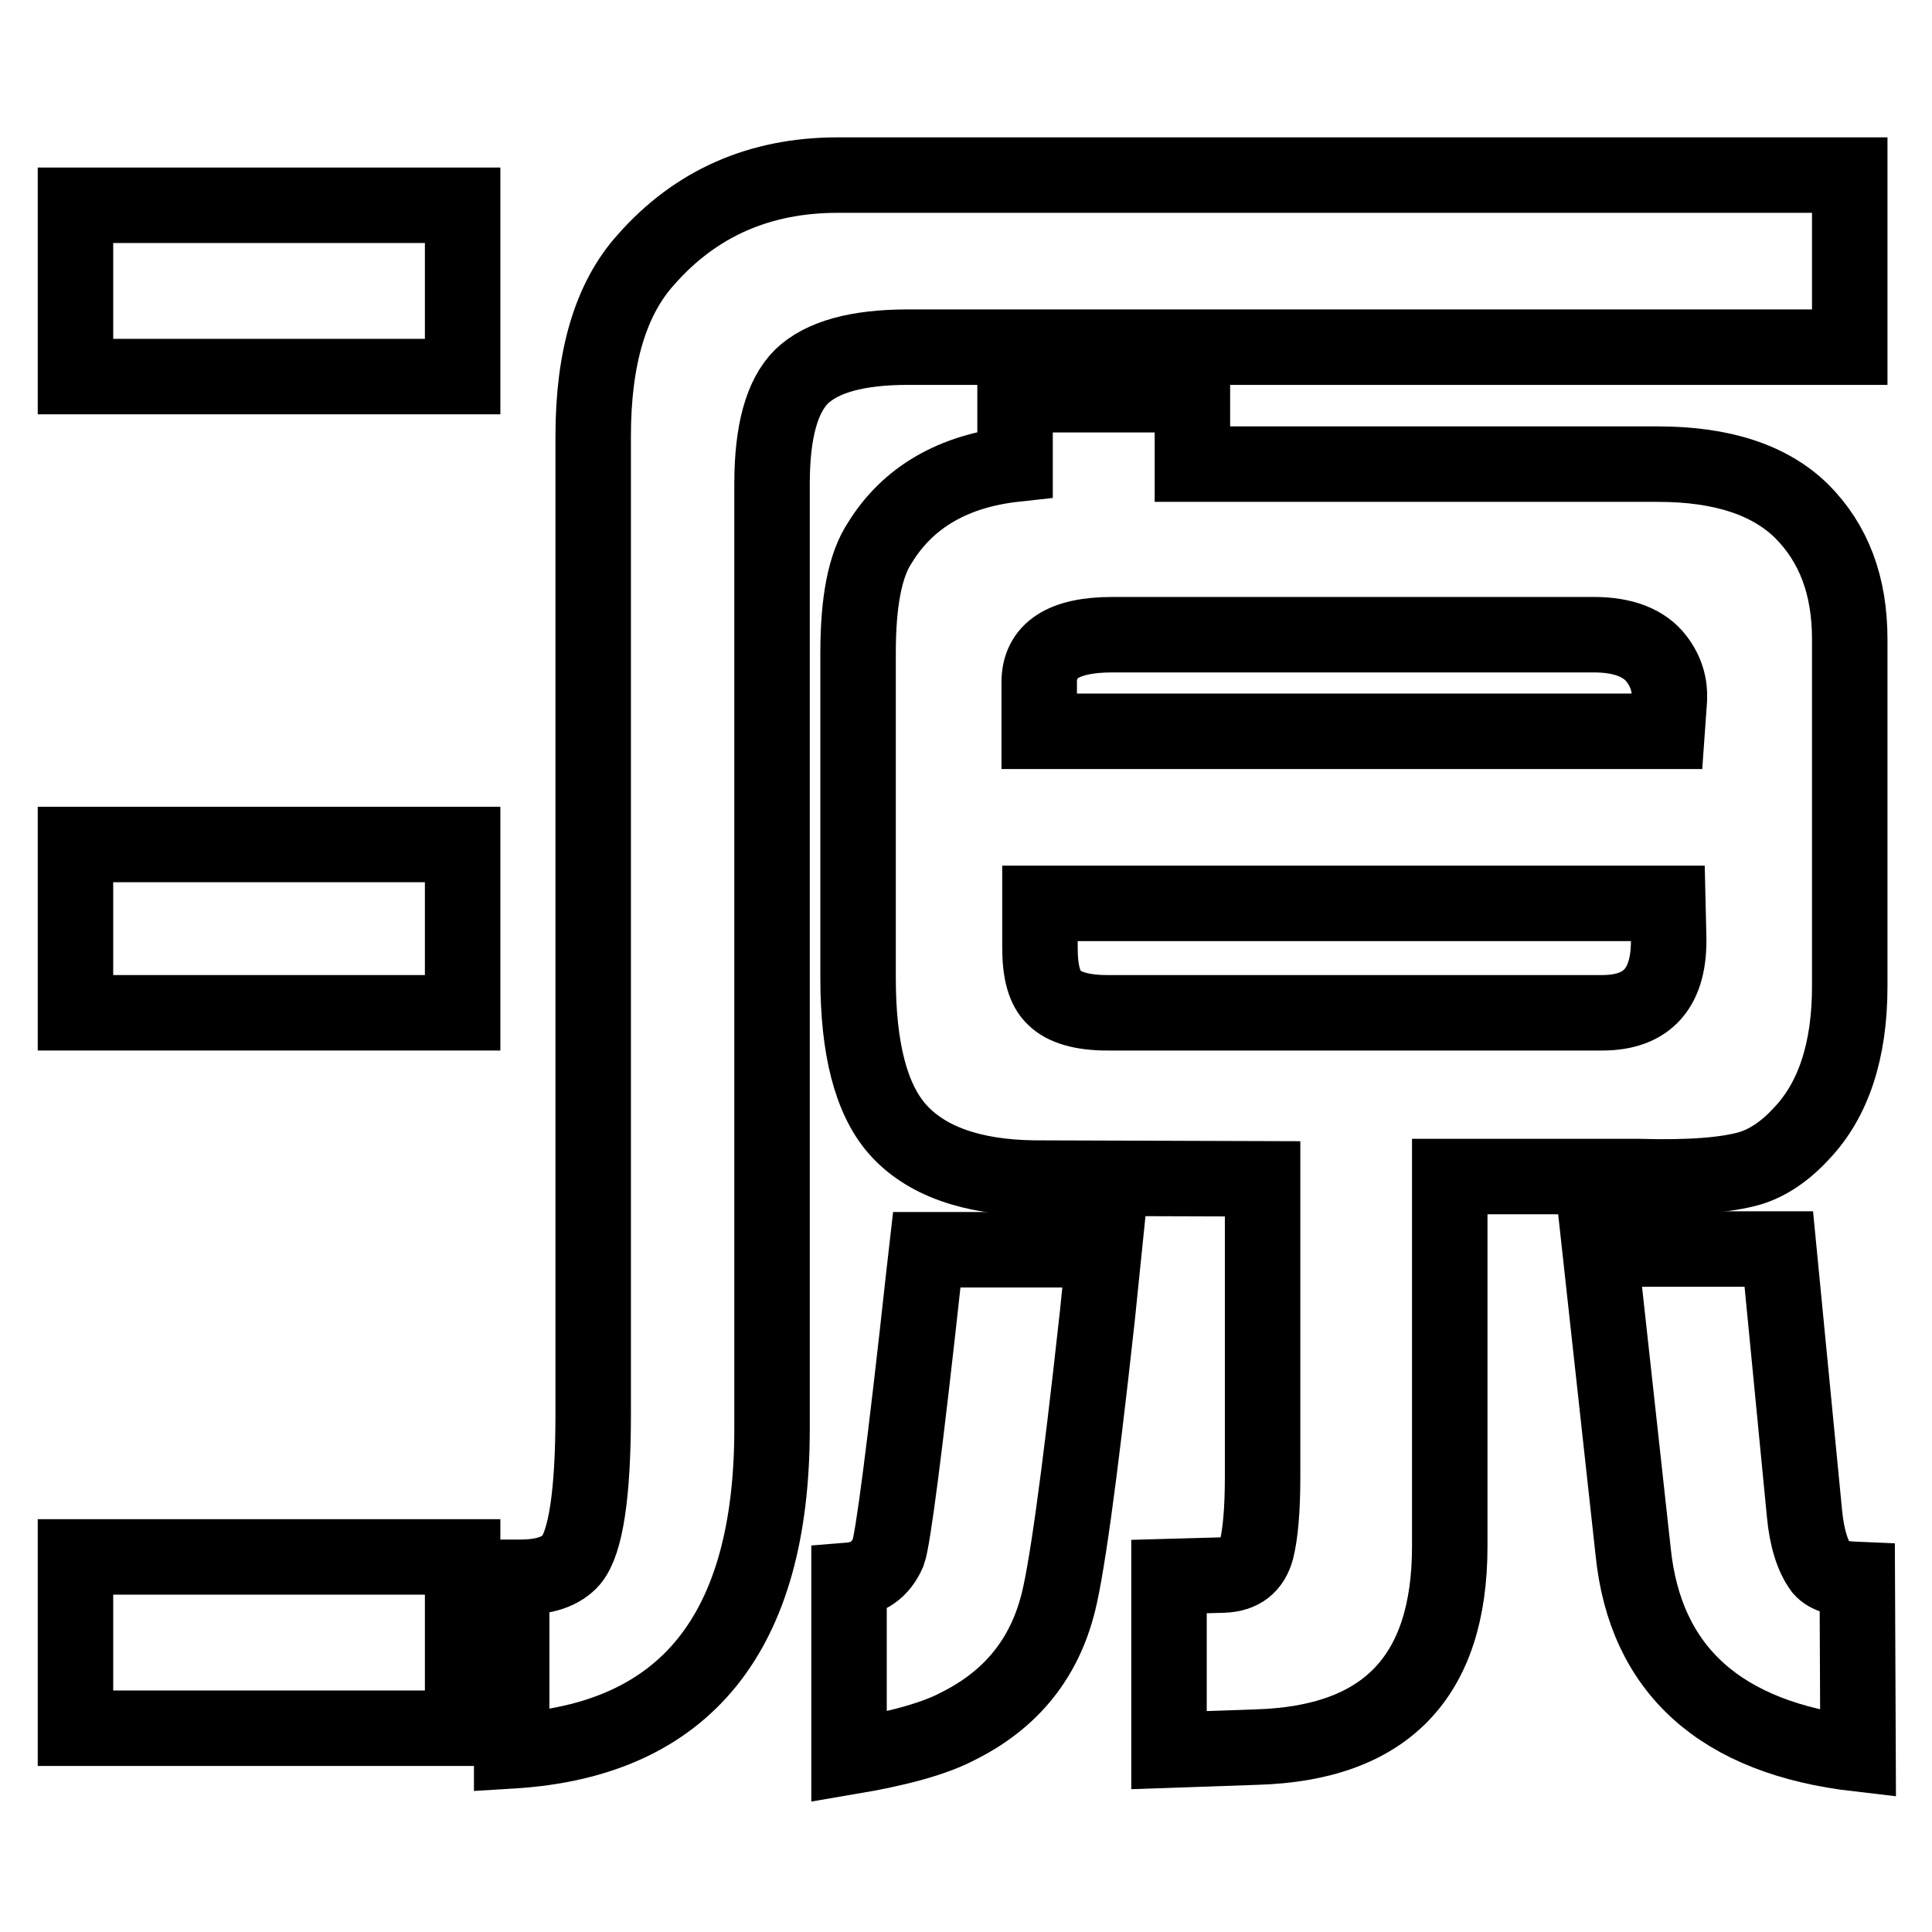 <?xml version="1.0" encoding="utf-8"?>
<!-- Svg Vector Icons : http://www.onlinewebfonts.com/icon -->
<!DOCTYPE svg PUBLIC "-//W3C//DTD SVG 1.1//EN" "http://www.w3.org/Graphics/SVG/1.1/DTD/svg11.dtd">
<svg version="1.1" xmlns="http://www.w3.org/2000/svg" xmlns:xlink="http://www.w3.org/1999/xlink" x="0px" y="0px" viewBox="0 0 256 256" enable-background="new 0 0 256 256" xml:space="preserve">
<g><g><path stroke-width="10" fill-opacity="0" stroke="#000000"  d="M245.1,46V23.2H111c-10.3,0-18.8,3.7-25.4,11.2c-4.7,5.2-7,13-7,23.4v129.6c0,10.6-1,17-2.9,19.3c-1.3,1.5-3.5,2.3-6.8,2.3c-0.2,0-0.5,0-1.1,0v23c23-1.4,34.5-15.6,34.5-42.7V64.1c0-6.9,1.3-11.6,3.9-14.2c2.7-2.6,7.4-3.9,14.1-3.9H245.1L245.1,46z"/><path stroke-width="10" fill-opacity="0" stroke="#000000"  d="M122.4,169.1c-2.5,22.9-4.1,35-4.7,36.6c-1,2.3-2.7,3.5-5.2,3.7v23.4c6.5-1.1,11.3-2.4,14.5-4.1c6.6-3.3,11-8.4,13-15.5c1.2-4,3-16.9,5.4-38.8l0.9-8.8h-23.5L122.4,169.1z"/><path stroke-width="10" fill-opacity="0" stroke="#000000"  d="M10,27.2h51.3v22.7H10V27.2z"/><path stroke-width="10" fill-opacity="0" stroke="#000000"  d="M10,206.3h51.3V229H10V206.3z"/><path stroke-width="10" fill-opacity="0" stroke="#000000"  d="M10,111.9h51.3v22.3H10V111.9z"/><path stroke-width="10" fill-opacity="0" stroke="#000000"  d="M231.9,154.8c2.3-0.7,4.6-2.2,6.8-4.6c4.2-4.4,6.4-10.9,6.4-19.5V84.7c0-7.1-2.1-12.7-6.4-17c-4.2-4.1-10.5-6.2-19-6.2H158v-9.2h-23.5v9.2c-8.2,0.9-14.2,4.4-17.9,10.4c-2,3-2.9,7.9-2.9,14.6v43.1c0,9.3,1.7,16,5.2,20c3.7,4.2,9.8,6.4,18.1,6.5l30.3,0.1v39.5c0,4.4-0.3,7.6-0.8,9.6c-0.6,2.2-2,3.3-4.4,3.4l-7.2,0.2v23l11.6-0.4c17.1-0.5,25.6-9.3,25.6-26.6v-49h25.1C223.9,156.1,228.8,155.7,231.9,154.8z M137.7,90.4c0-4.2,3.2-6.3,9.7-6.3h63.8c3.9,0,6.7,1.1,8.3,3.2c1.3,1.7,1.8,3.5,1.7,5.4l-0.3,4.2h-83.2V90.4z M146.7,134.2c-3.3,0-5.7-0.7-7-2c-1.3-1.2-1.9-3.4-1.9-6.6v-5.9H221l0.1,4.3c0.2,6.8-2.7,10.2-8.8,10.2L146.7,134.2L146.7,134.2z"/><path stroke-width="10" fill-opacity="0" stroke="#000000"  d="M241.4,207.9c-1.2-1.6-2-4.1-2.3-7.4l-3.4-35h-23.7l4.4,40.1c1.6,15.7,11.6,24.7,29.8,26.8l-0.1-23.1C243.6,209.2,242.2,208.8,241.4,207.9z"/></g></g>
</svg>